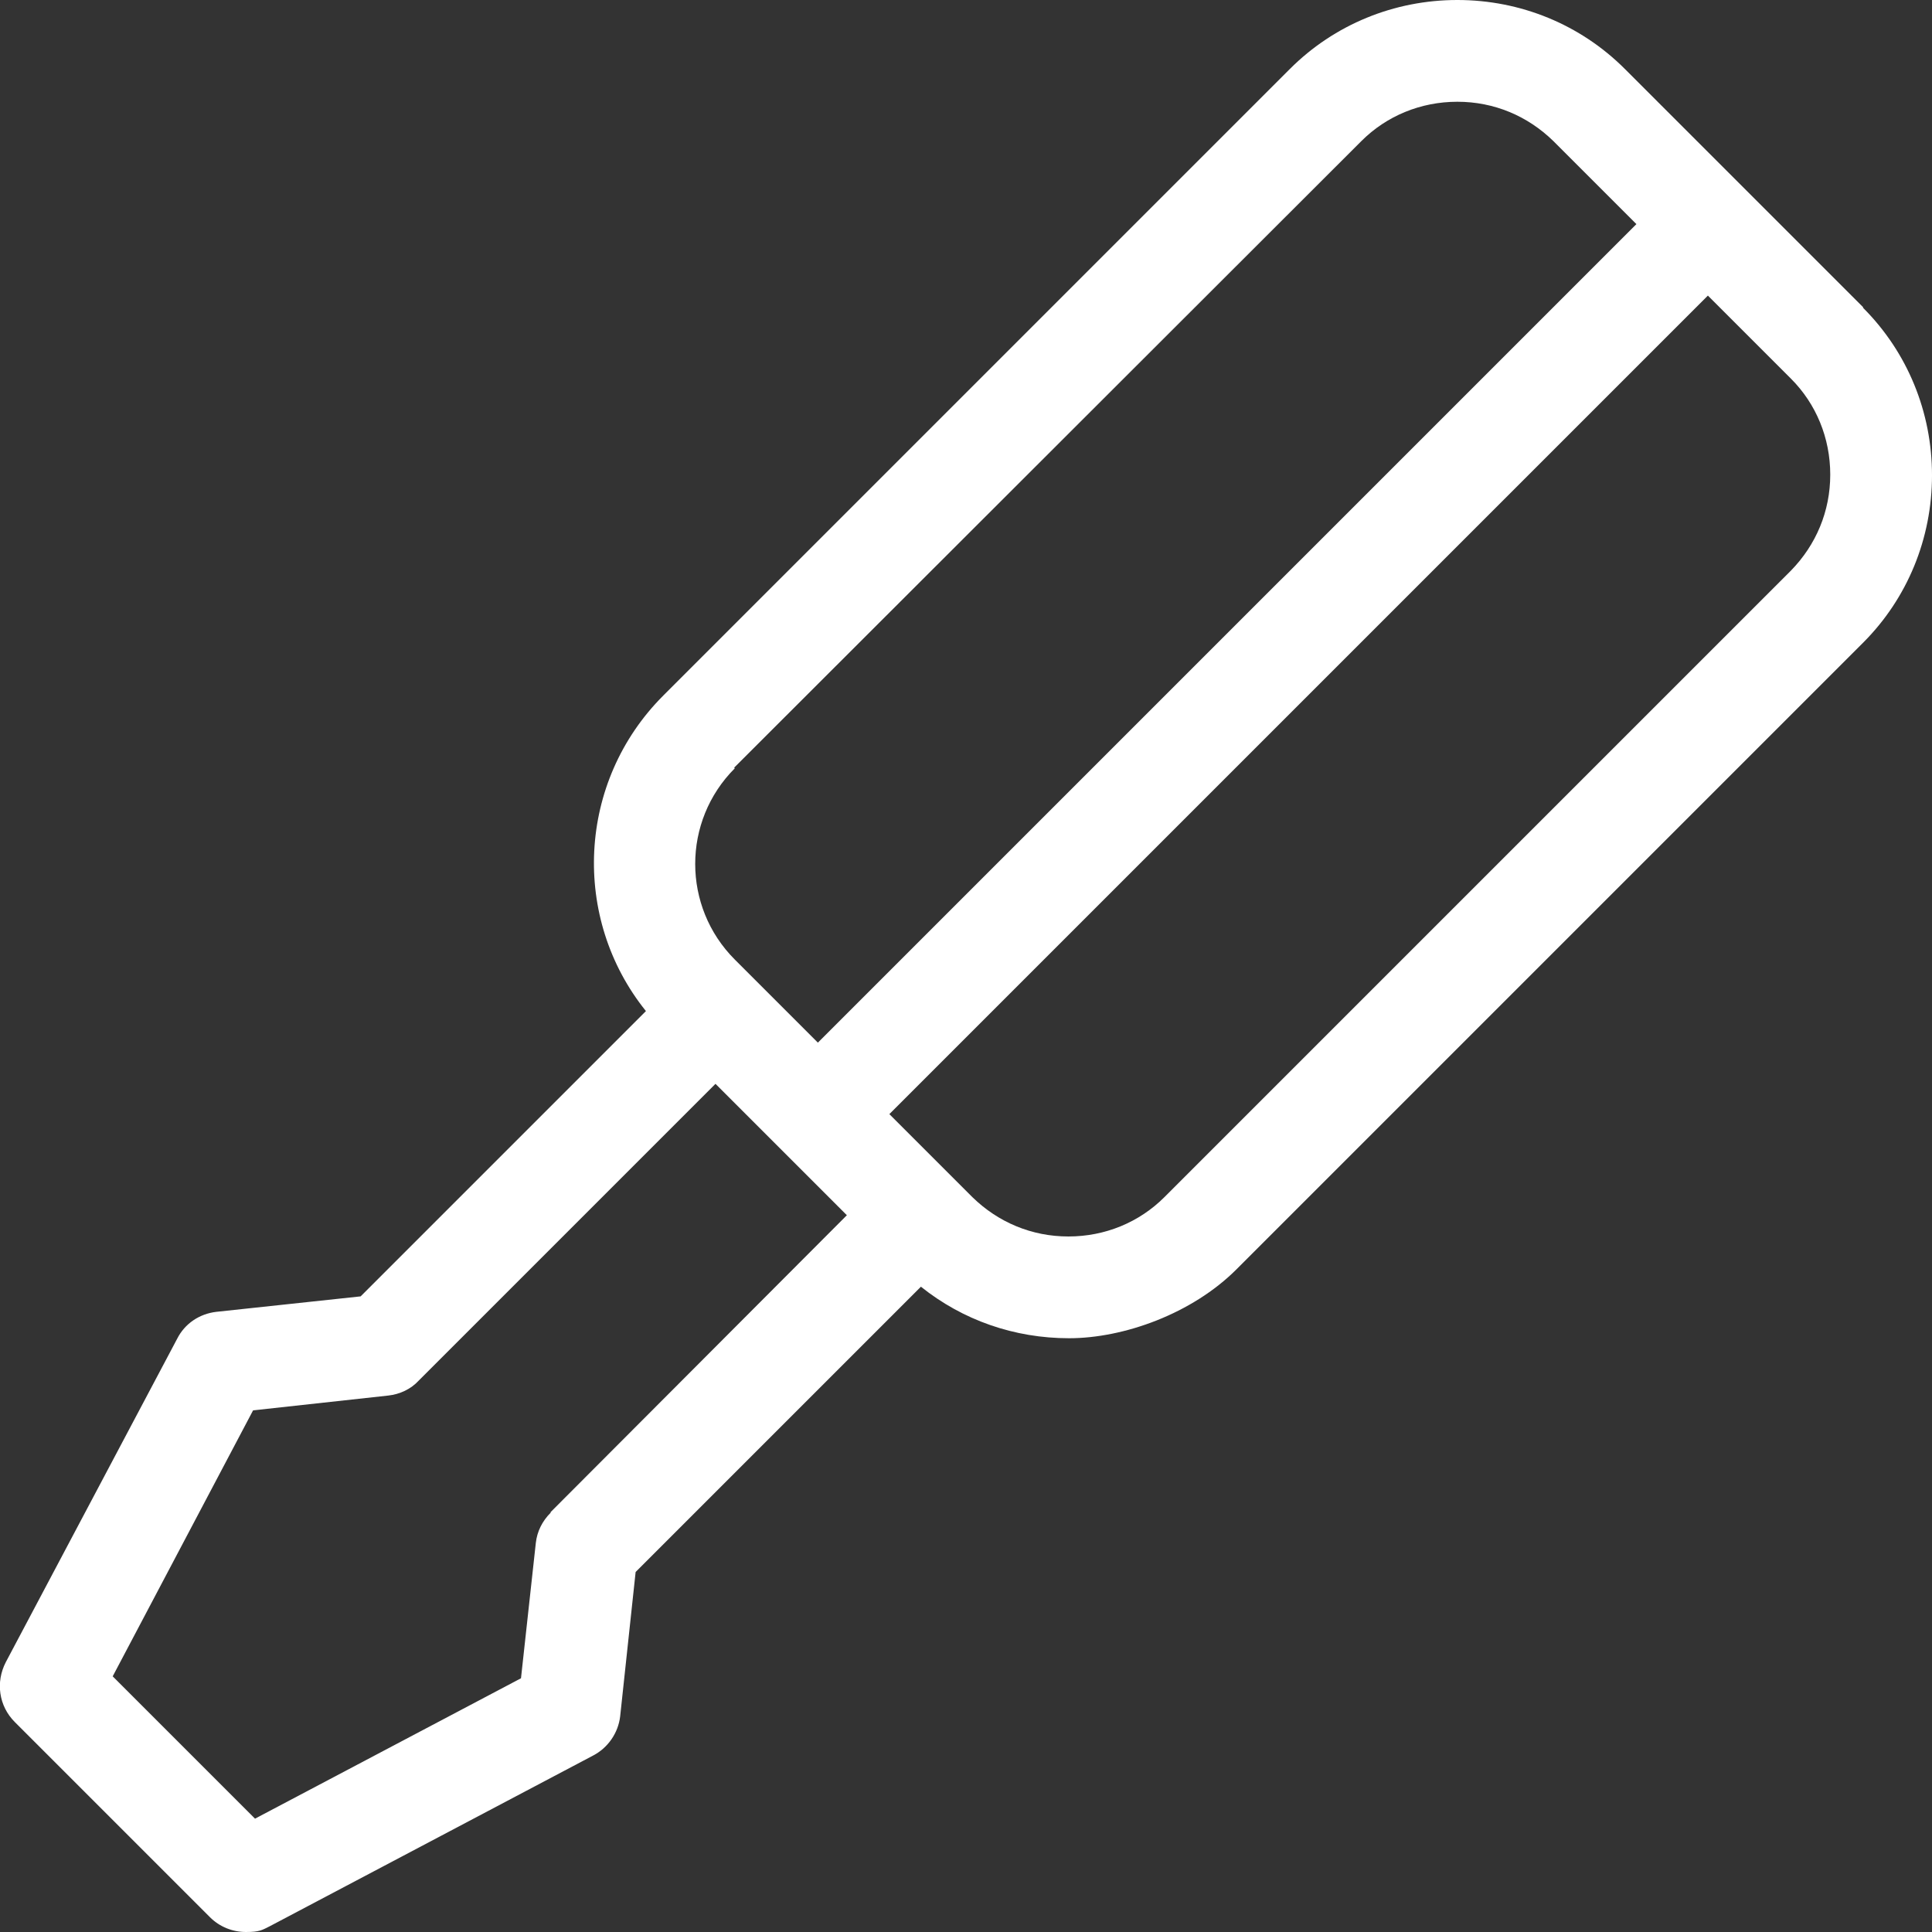 <?xml version="1.0" encoding="UTF-8"?>
<svg id="Layer_1" xmlns="http://www.w3.org/2000/svg" version="1.1" viewBox="0 0 300 300">
  <rect x="0" y="0" width="300" height="300" fill="#333333" stroke="none"/>
  <!-- Generator: Adobe Illustrator 29.5.1, SVG Export Plug-In . SVG Version: 2.1.0 Build 141)  -->
  <defs>
    <style>
      .st0 {
        fill: #fff;
      }
    </style>
  </defs>
  <path class="st0" d="M289.3,47.7l-37-37c-6.9-6.9-16.2-10.7-26-10.7s-19.1,3.8-26,10.7l-97.3,97.3c-13.4,13.4-14.3,34.6-2.7,49l-44.3,44.3-22.4,2.4c-2.6.3-4.9,1.8-6.1,4.2L.9,258.1c-1.6,3.1-1.1,6.8,1.4,9.3l30.3,30.3c1.5,1.5,3.5,2.3,5.6,2.3s2.5-.3,3.7-.9l50.2-26.5c2.3-1.2,3.9-3.5,4.2-6.1l2.4-22.4,44.3-44.3c6.5,5.2,14.5,8,23,8s19.1-3.8,26-10.7l97.3-97.3c6.9-6.9,10.7-16.2,10.7-26s-3.8-19.1-10.7-26h0ZM114,119.2L211.4,21.9c3.9-3.9,9.2-6.1,14.9-6.1s10.9,2.2,14.9,6.1l12.9,12.9-127.1,127.1-12.9-12.9c-8.2-8.2-8.2-21.5,0-29.7h0ZM85.5,234.9c-1.3,1.3-2.1,2.9-2.3,4.7l-2.3,21-41.3,21.8-22.1-22.1,21.8-41.3,21-2.3c1.8-.2,3.5-1,4.7-2.3l46.1-46.1,20.4,20.4-46,46.1ZM278.1,88.6l-97.3,97.3c-3.9,3.9-9.2,6.1-14.9,6.1s-10.9-2.2-14.9-6.1l-12.9-12.9,127.1-127.1,12.9,12.9c3.9,3.9,6.1,9.2,6.1,14.9s-2.2,10.9-6.1,14.9Z"/>
</svg>